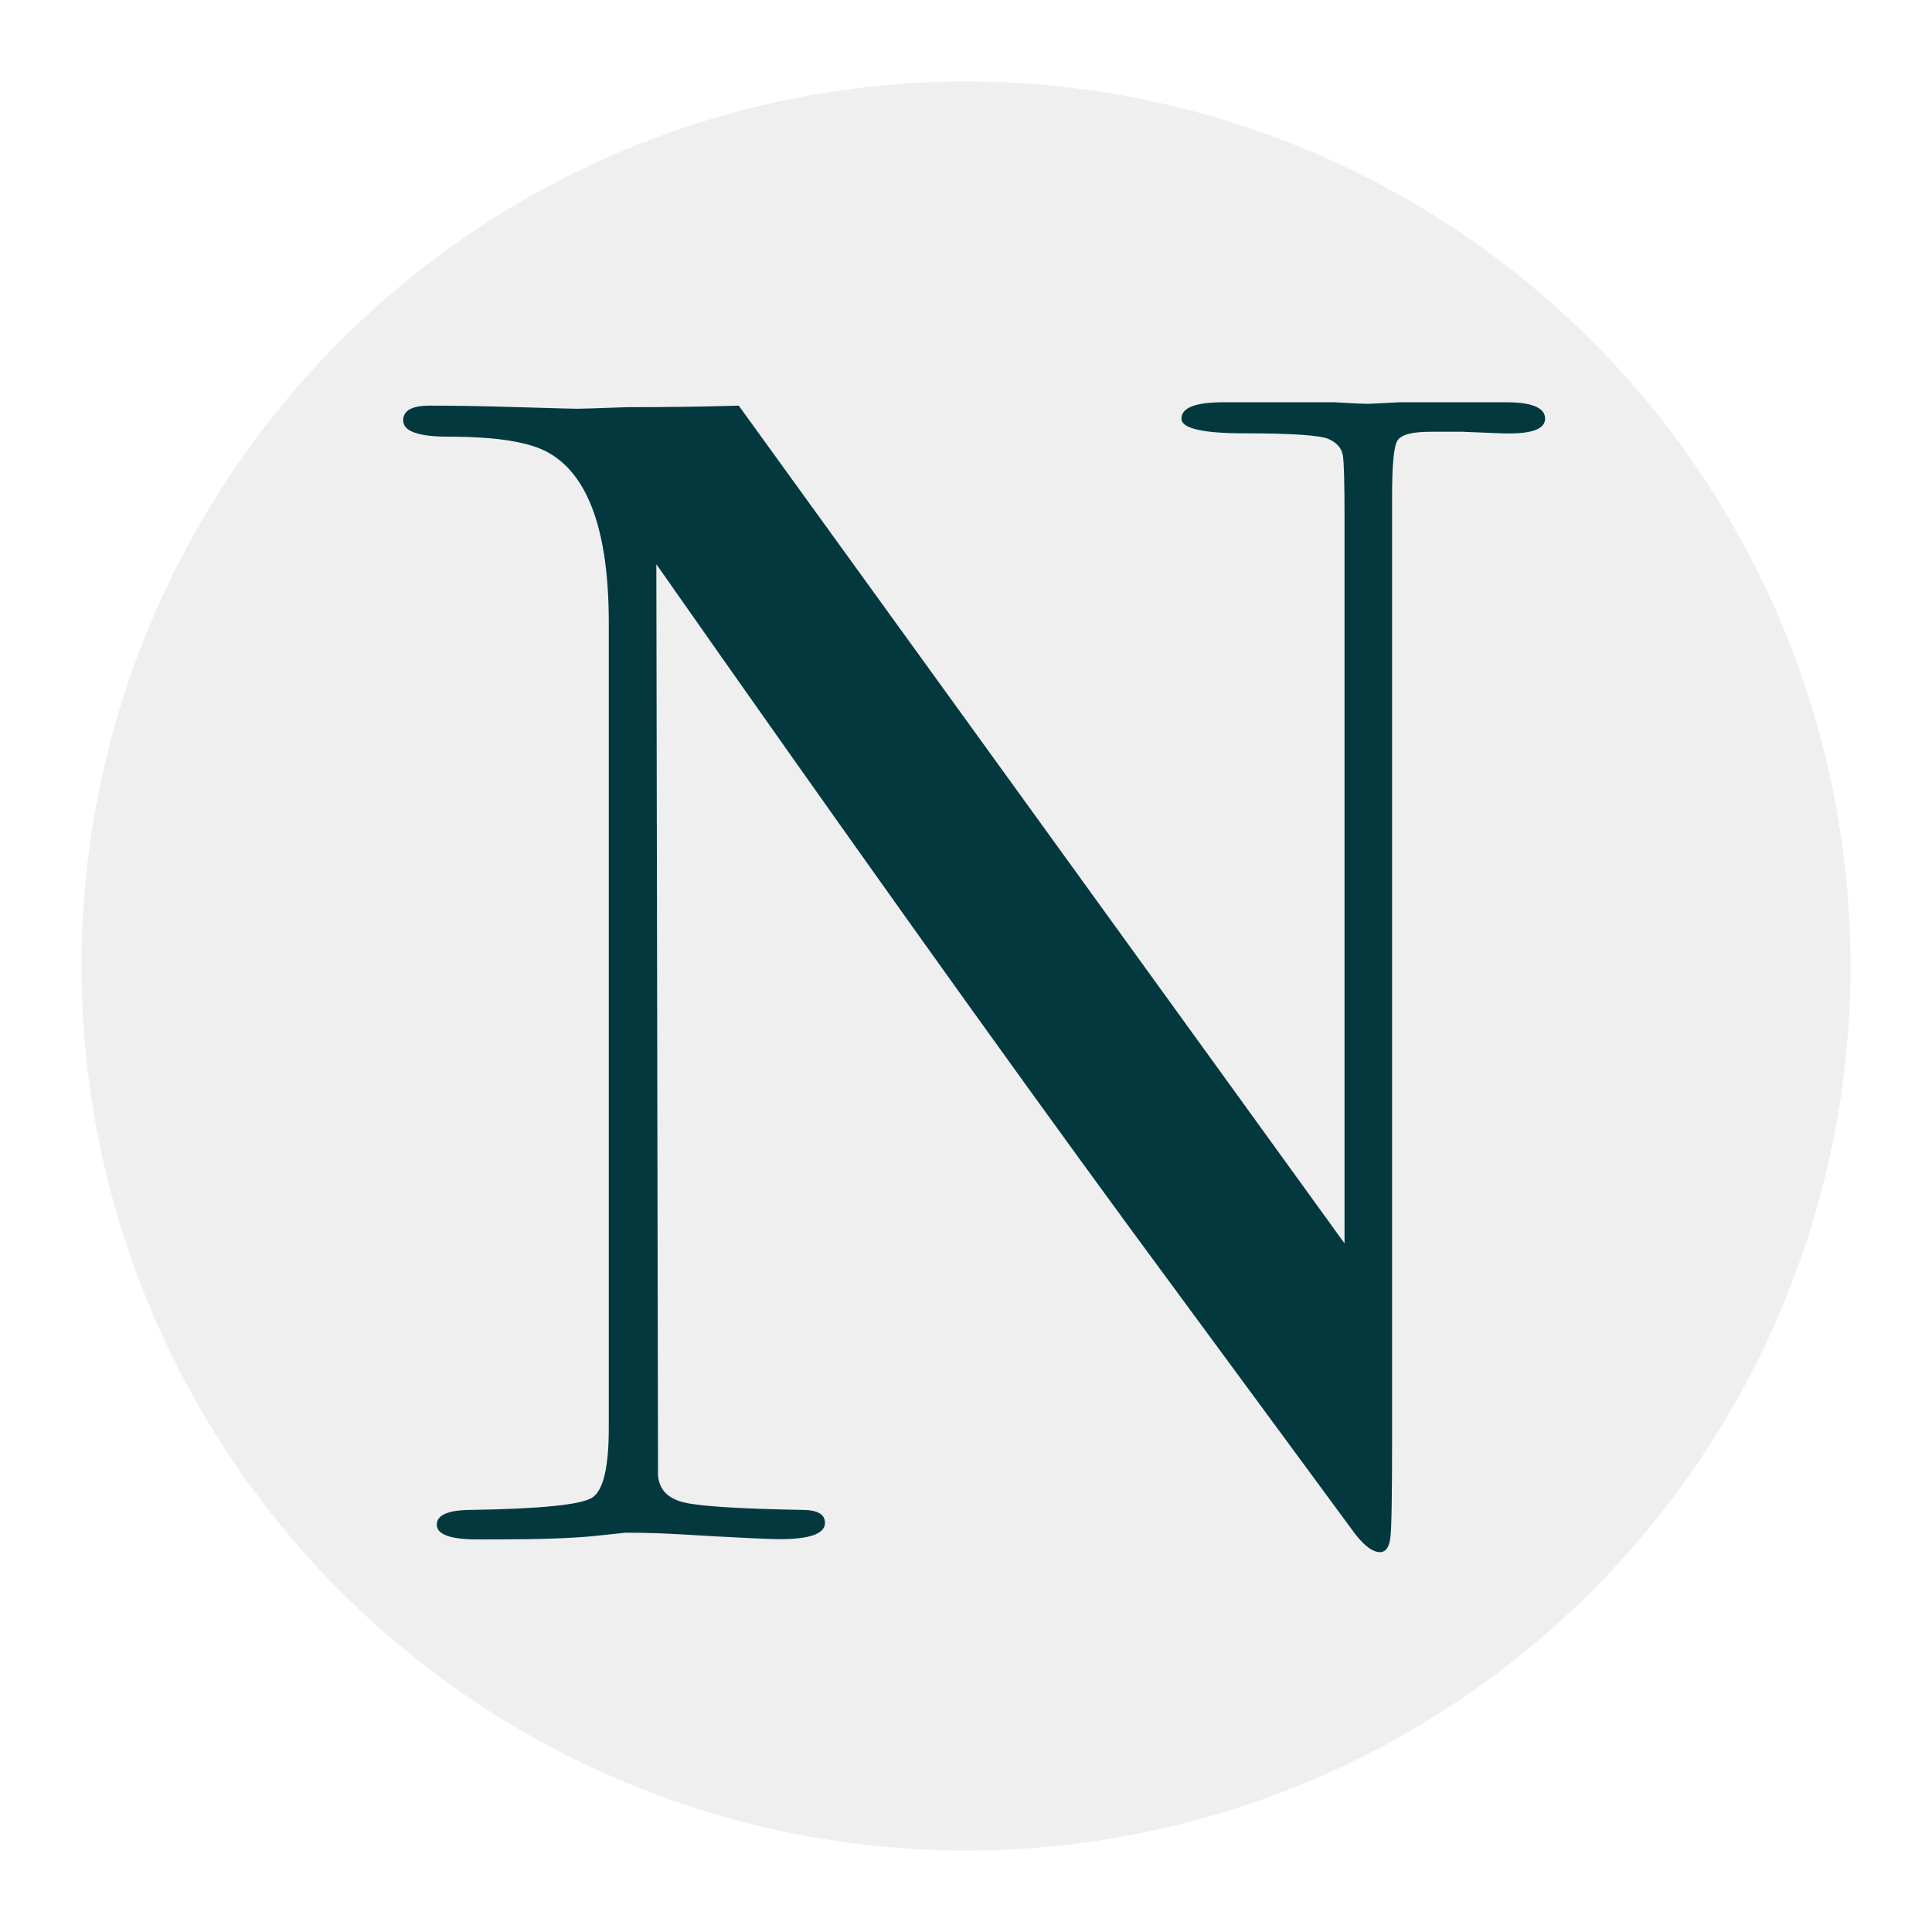 <?xml version="1.0" encoding="utf-8"?>
<!-- Generator: Adobe Illustrator 23.0.3, SVG Export Plug-In . SVG Version: 6.00 Build 0)  -->
<svg version="1.1" id="Calque_1" xmlns="http://www.w3.org/2000/svg" xmlns:xlink="http://www.w3.org/1999/xlink" x="0px" y="0px"
	 viewBox="0 0 166 166" style="enable-background:new 0 0 166 166;" xml:space="preserve">
<style type="text/css">
	.st0{fill:#EFEFEF;}
	.st1{fill:url(#SVGID_1_);}
</style>
<circle class="st0" cx="83" cy="83" r="76"/>
<g>
	<g>
		<g transform="matrix(0.179,0,0,0.186,-222.457,-108.989)">
			<g transform="matrix(1.153,0,0,1.032,1214.23,576.327)">
				
					<linearGradient id="SVGID_1_" gradientUnits="userSpaceOnUse" x1="-1011.562" y1="2639.198" x2="-1010.922" y2="2639.198" gradientTransform="matrix(-512.213 0 0 491.643 -516351.25 -1297097.25)">
					<stop  offset="0" style="stop-color:#0594A6"/>
					<stop  offset="1" style="stop-color:#03383F"/>
				</linearGradient>
				<path class="st1" d="M668,196.7c0,4.9-6.1,7.1-18.3,6.6l-16.1-0.7h-13.2c-7.8,0-12.4,1.3-13.9,4c-1.5,2.7-2.2,10.8-2.2,24.5
					v421.1c0,25.8-0.2,40.9-0.7,45.3c-0.5,4.4-1.9,6.6-4.4,6.6c-2.9,0-6.3-2.7-10.2-8l-93.6-136.7
					c-54.1-79.4-119.9-178.6-197.4-297.5l0.7,407.9c0.5,6.3,4.1,10.4,11,12.1c6.8,1.7,23.2,2.8,49,3.3c6.3,0,9.5,1.9,9.5,5.8
					c0,4.9-6.3,7.3-19,7.3c-4.4,0-18.3-0.7-41.7-2.2c-7.8-0.5-15.4-0.7-22.7-0.7c0.5,0-3.8,0.5-12.8,1.5c-9,1-22.8,1.5-41.3,1.5
					h-7.3c-11.2,0-16.8-2.2-16.8-6.6c0-4.4,4.9-6.6,14.6-6.6c28.8-0.5,45.4-2.3,50.1-5.5c4.6-3.2,6.9-13.5,6.9-31.1V288.1
					c0-40.5-8.3-65.8-24.9-76c-7.8-4.9-21.7-7.3-41.7-7.3c-12.7,0-19-2.4-19-7.3c0-4.4,3.7-6.6,11-6.6c9.7,0,22.2,0.2,37.3,0.7
					c15.1,0.5,23.1,0.7,24.1,0.7c1.5,0,8.3-0.2,20.5-0.7c16.1,0,31.7-0.2,46.8-0.7l252.2,375V240.6c0-15.1-0.2-24.2-0.7-27.4
					c-0.5-3.2-2.4-5.6-5.8-7.3c-3.4-1.7-15.1-2.6-35.1-2.6c-17.5,0-26.3-2.2-26.3-6.6c0-4.9,5.9-7.3,17.5-7.3h46.1
					c7.8,0.5,12.4,0.7,13.9,0.7c0.5,0,4.9-0.2,13.2-0.7h44.6C662.6,189.4,668,191.9,668,196.7z"/>
			</g>
		</g>
	</g>
</g>
</svg>
